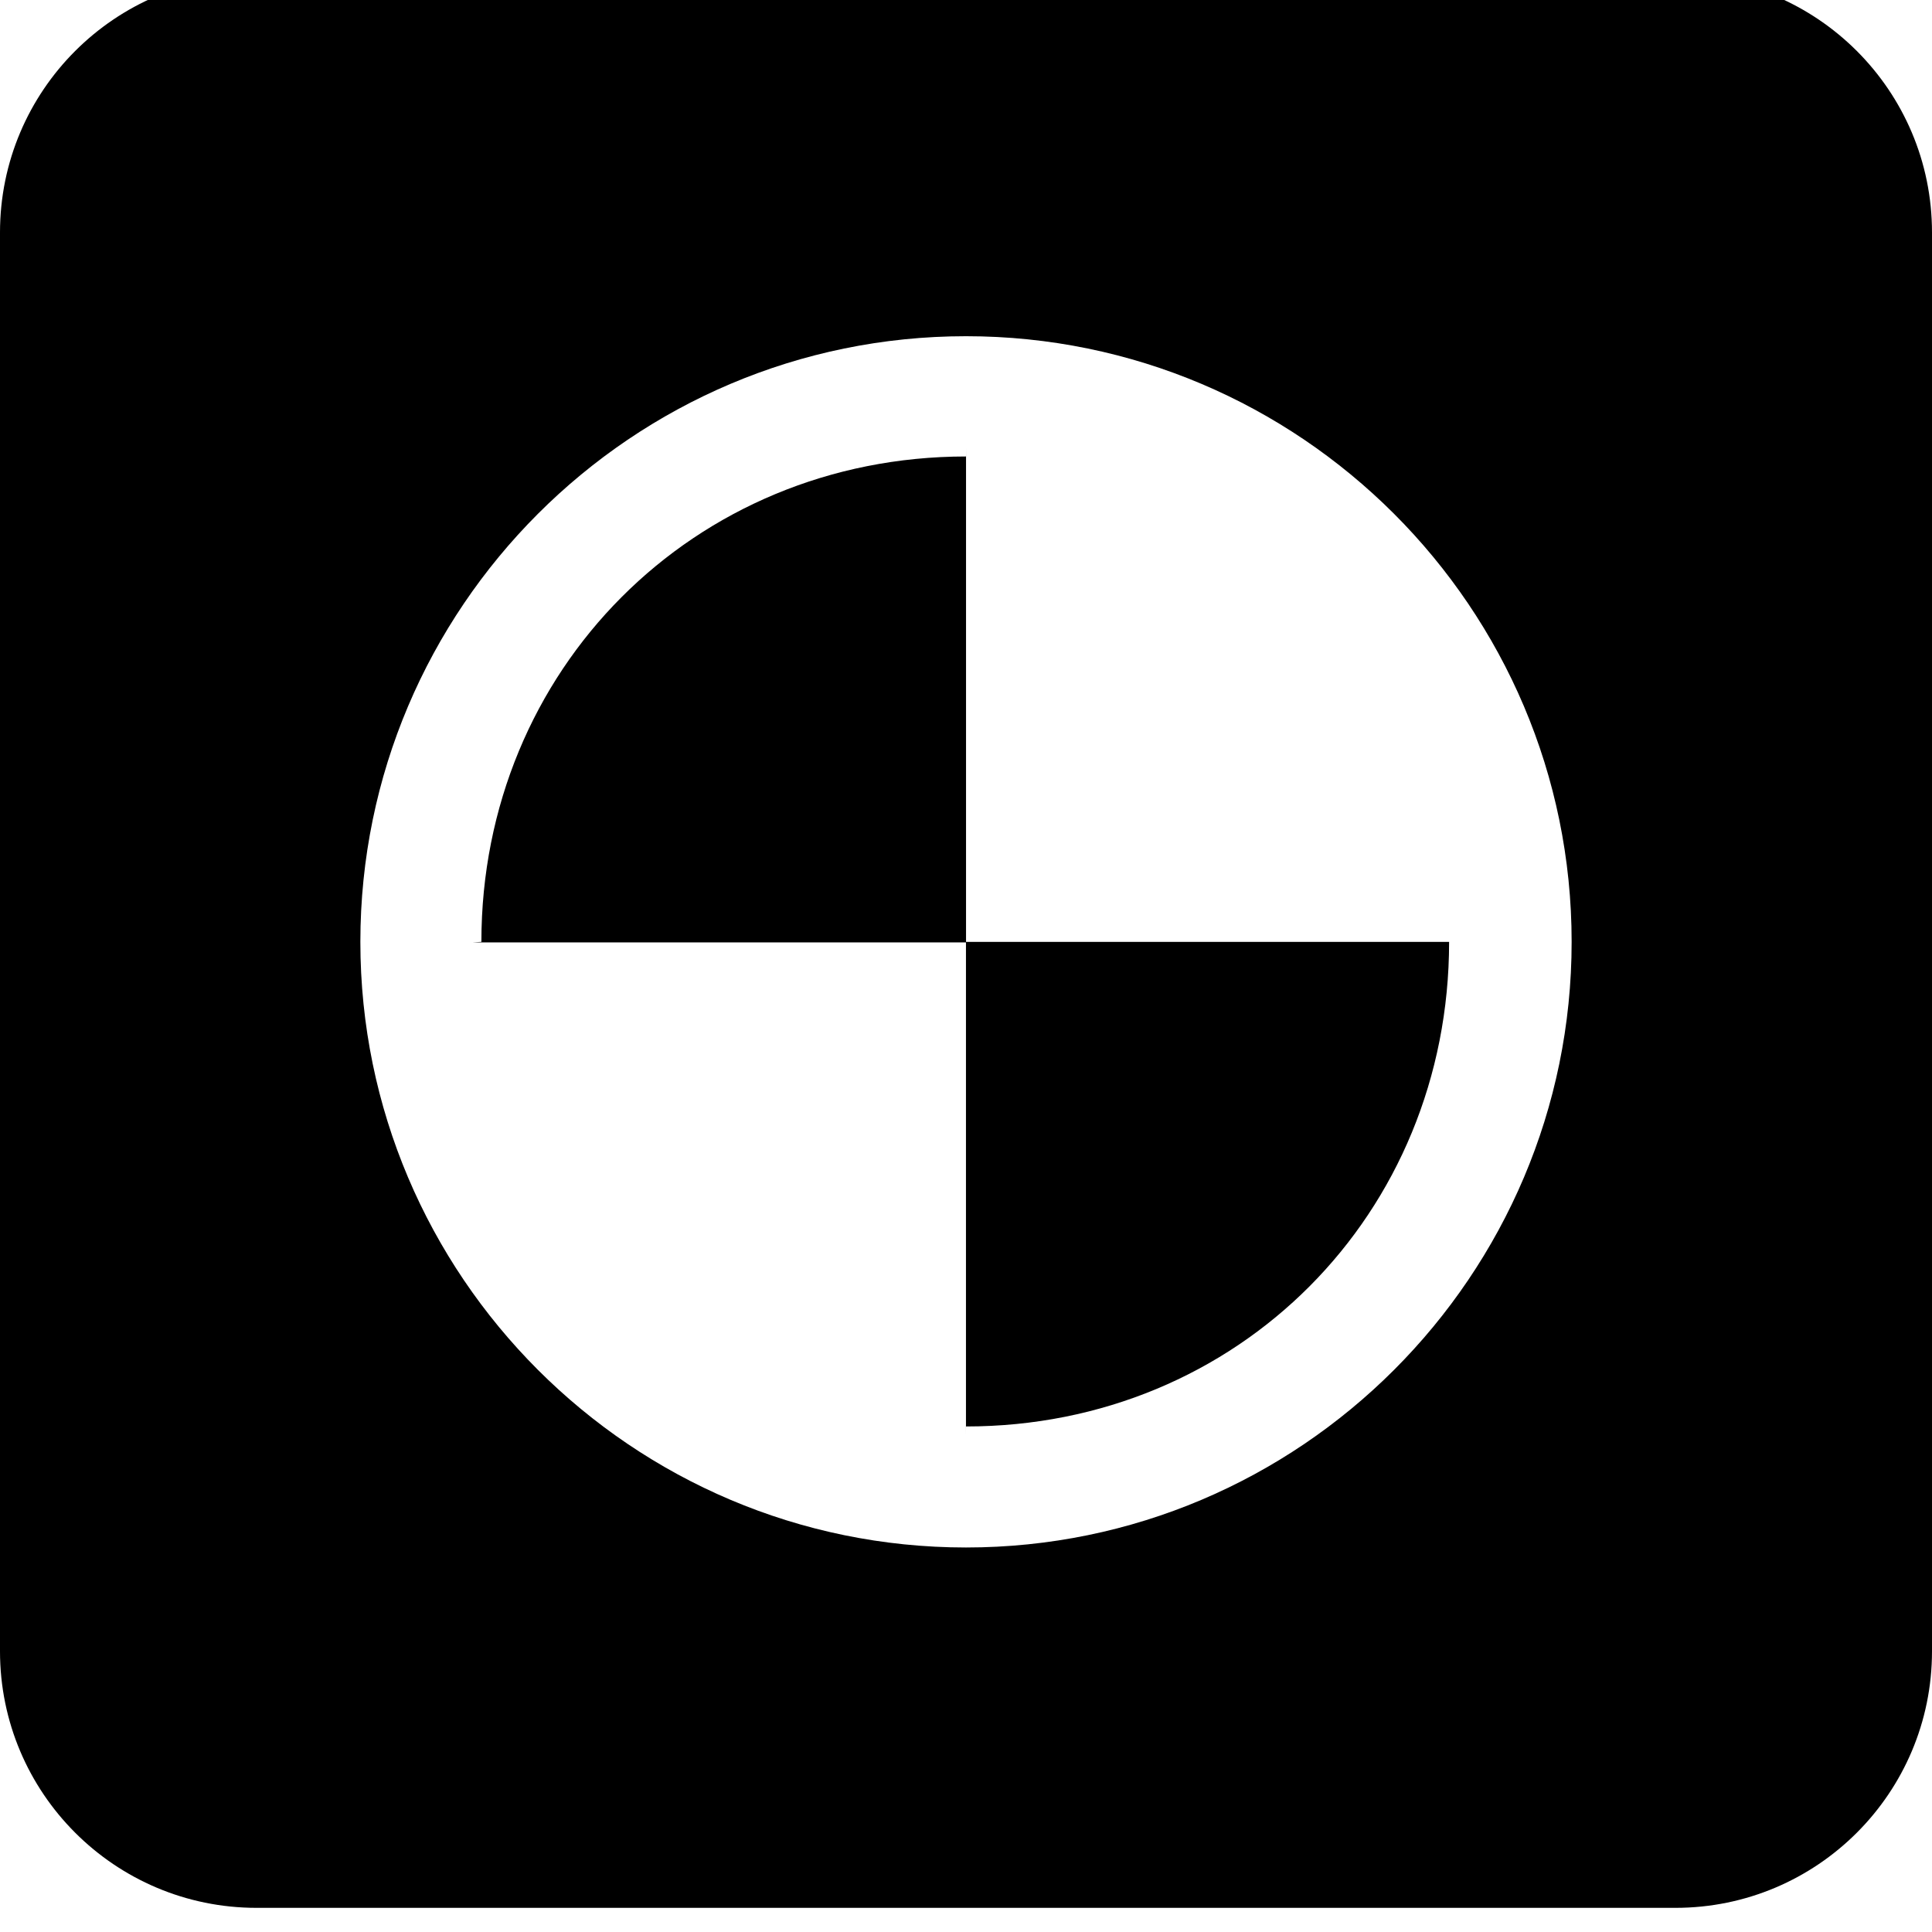 <svg xmlns="http://www.w3.org/2000/svg" viewBox="0 0 512 512"><path d="M256.009 118.773l-.009 2.2c-72.138 0-128.427 56.489-128.427 128.628l-2.398.151h130.816v130.677l.01-2.401c72.135 0 128.023-56.284 128.028-128.419h-128.019v-130.836zm187.991-125.173h-376c-37.555 0-68 30.445-68 68v376c0 37.555 30.445 68 68 68h376c37.555 0 68-30.445 68-68v-376c0-37.555-30.445-68-68-68zm-188 416.5c-88.5 0-160.5-72-160.5-160.5s72-160.5 160.5-160.5 160.5 72 160.5 160.5-72 160.5-160.5 160.5z"/></svg>